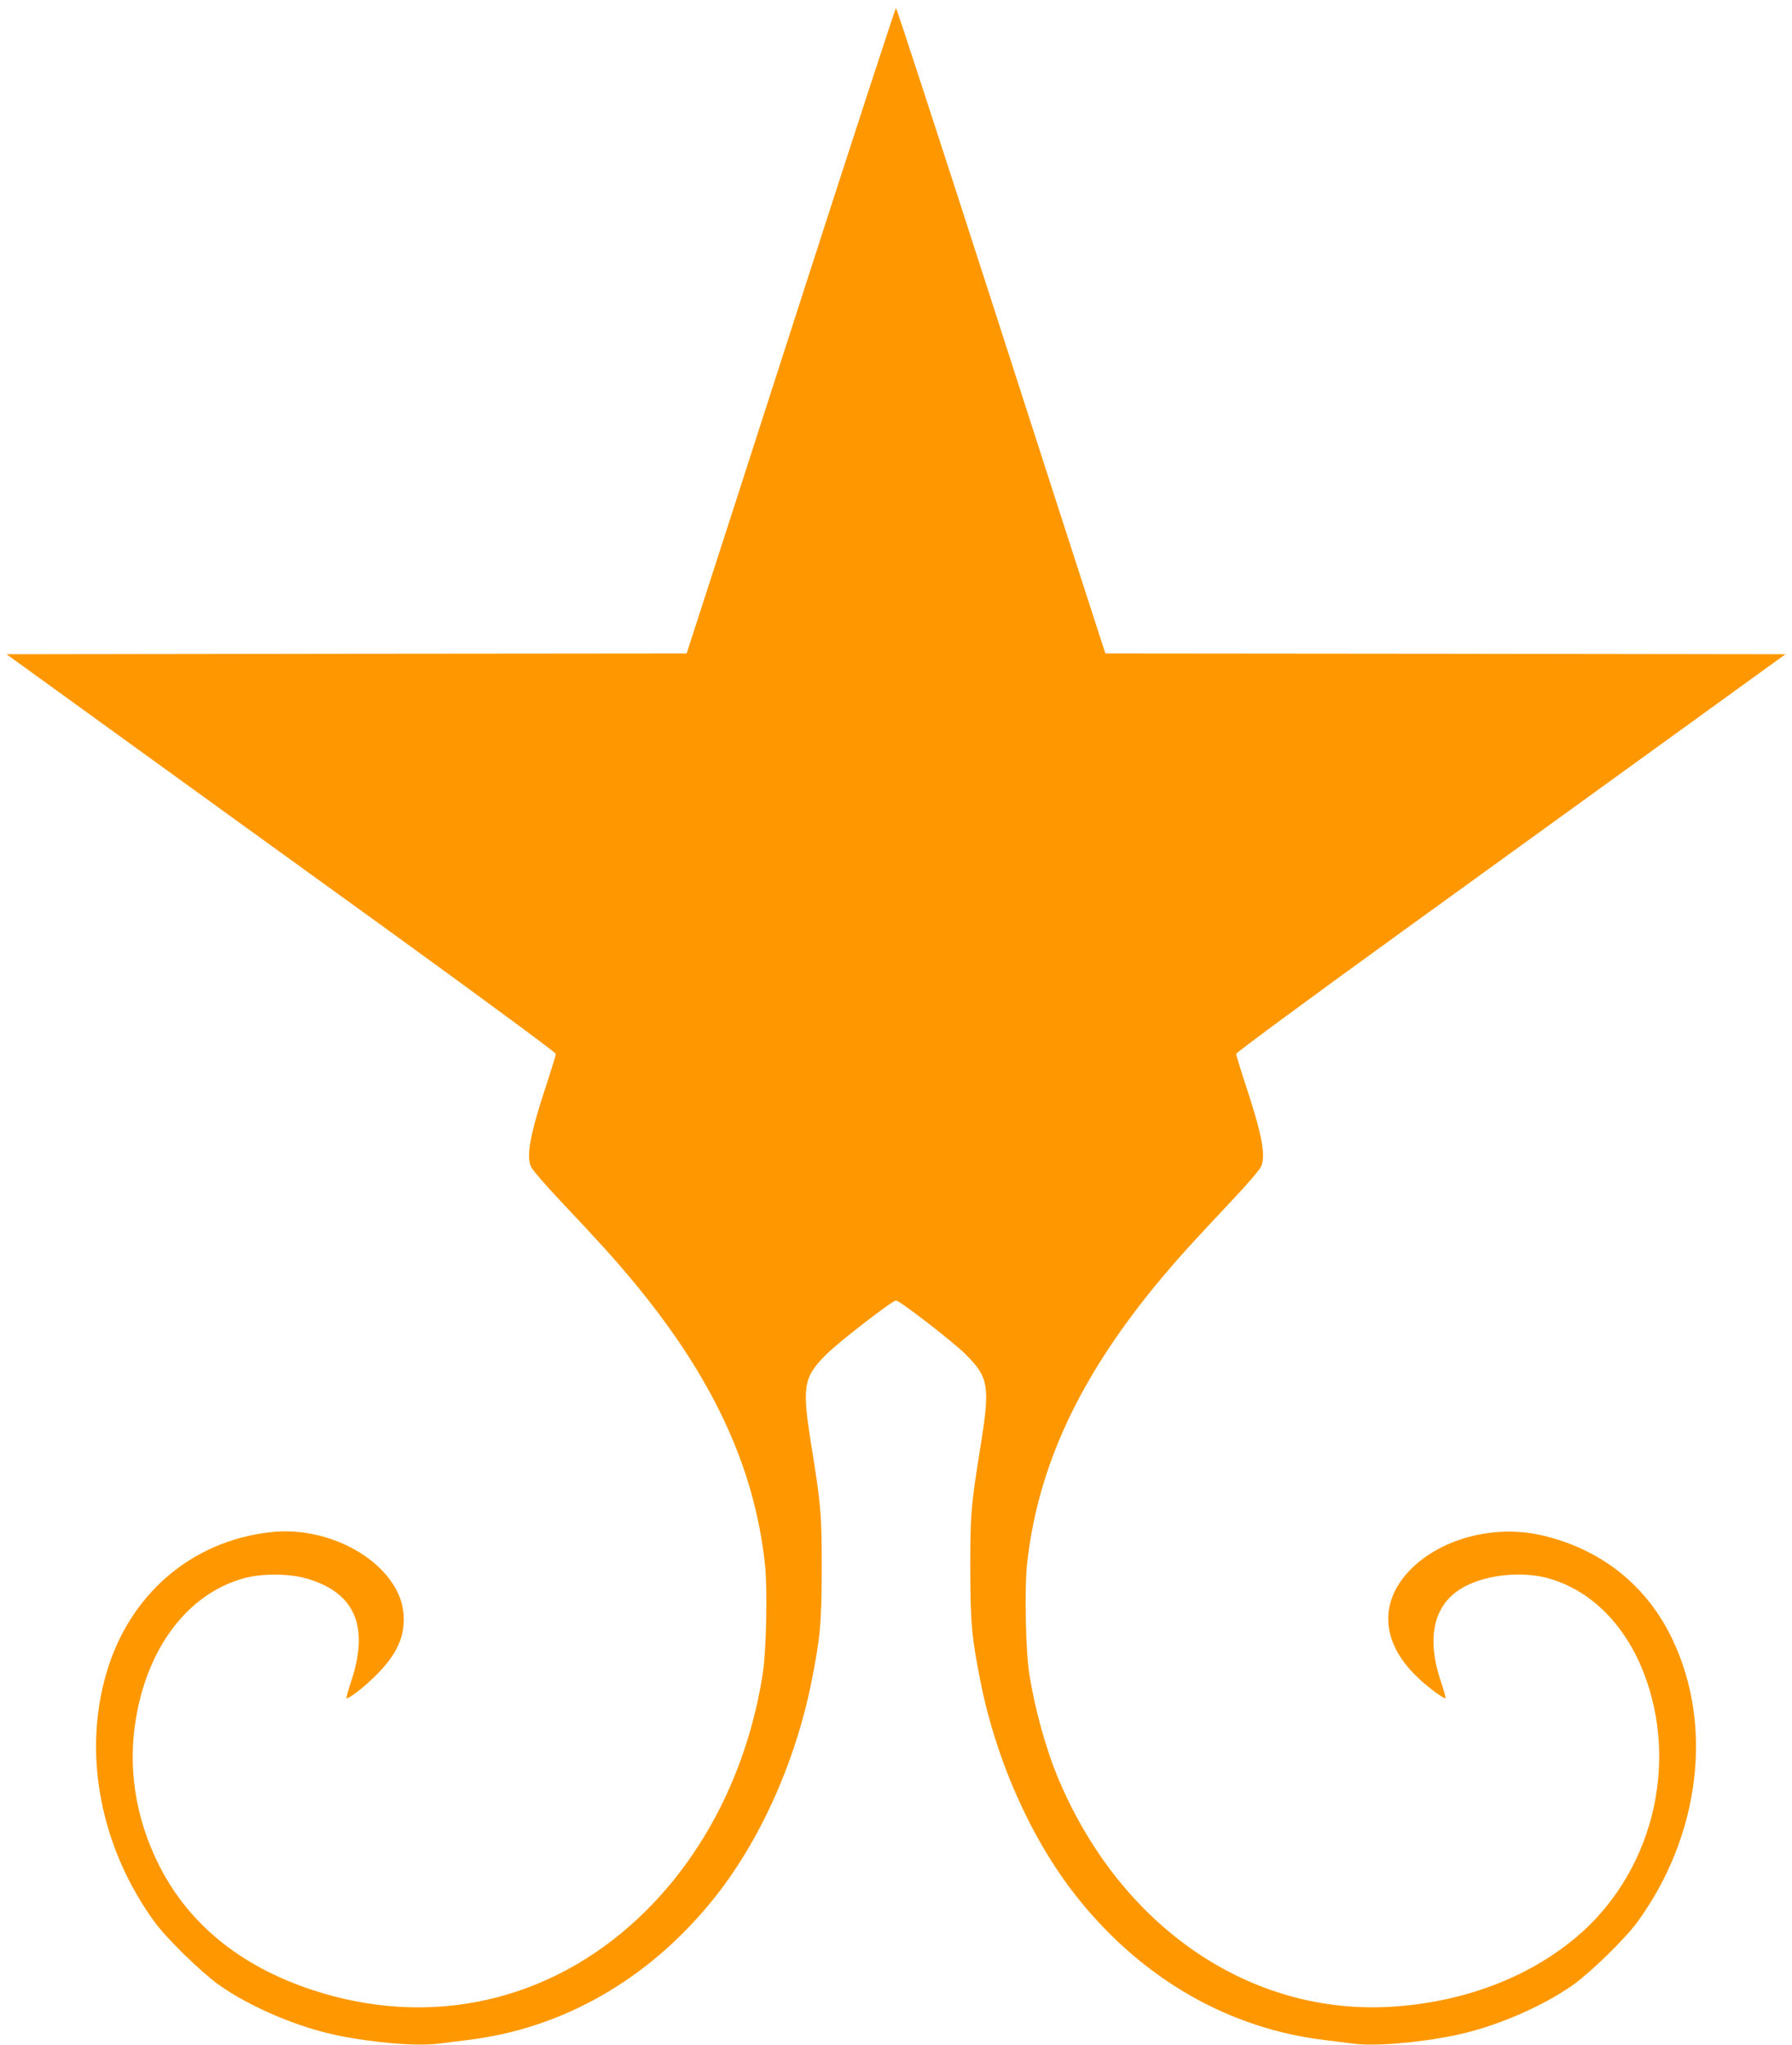 <?xml version="1.0" standalone="no"?>
<!DOCTYPE svg PUBLIC "-//W3C//DTD SVG 20010904//EN"
 "http://www.w3.org/TR/2001/REC-SVG-20010904/DTD/svg10.dtd">
<svg version="1.0" xmlns="http://www.w3.org/2000/svg"
 width="1122pt" height="1280pt" viewBox="0 0 1122 1280"
 preserveAspectRatio="xMidYMid meet">
<g transform="translate(0,1280) scale(0.1,-0.1)"
fill="#ff9800" stroke="none">
<path d="M5025 10958 c-318 -986 -611 -1895 -652 -2020 l-74 -228 -2129 -2
-2129 -3 672 -486 c370 -267 1143 -827 1720 -1243 576 -417 1047 -764 1047
-772 0 -9 -25 -90 -55 -182 -105 -315 -132 -458 -100 -525 9 -20 88 -112 174
-203 255 -271 338 -362 447 -492 511 -610 778 -1178 844 -1798 16 -149 8 -544
-15 -684 -95 -602 -367 -1137 -771 -1519 -562 -532 -1313 -699 -2049 -456
-452 149 -779 416 -964 790 -129 260 -182 544 -152 820 54 492 316 863 686
966 110 31 277 31 388 1 310 -87 403 -301 283 -654 -18 -54 -30 -98 -26 -98
20 0 114 74 185 145 131 130 182 245 172 381 -23 304 -437 559 -834 514 -496
-56 -885 -391 -1028 -886 -148 -510 -34 -1091 303 -1554 77 -105 289 -312 402
-393 196 -139 497 -267 745 -317 230 -47 500 -69 633 -51 48 6 127 16 177 22
595 71 1131 376 1535 874 291 357 519 860 620 1365 56 279 64 368 65 710 0
347 -4 394 -67 785 -57 359 -48 415 97 559 77 77 412 336 435 336 23 0 358
-259 435 -336 145 -144 154 -200 97 -559 -63 -391 -67 -438 -67 -785 1 -342 9
-431 65 -710 101 -505 329 -1008 620 -1365 404 -498 940 -803 1535 -874 50 -6
129 -16 177 -22 133 -18 403 4 633 51 248 50 549 178 745 317 113 81 325 288
402 393 392 539 478 1228 219 1770 -161 339 -451 568 -825 652 -301 67 -640
-27 -828 -230 -191 -208 -164 -461 74 -676 60 -55 144 -116 158 -116 4 0 -8
44 -26 98 -100 292 -45 505 155 606 142 72 357 92 516 47 262 -73 477 -286
595 -587 228 -582 51 -1268 -429 -1666 -298 -247 -692 -396 -1129 -427 -902
-64 -1726 501 -2115 1449 -72 177 -139 421 -172 630 -23 140 -31 535 -15 684
66 620 333 1188 844 1798 109 130 192 221 447 492 86 91 165 183 174 203 33
68 6 207 -100 525 -30 92 -55 173 -55 182 0 8 471 355 1048 772 576 416 1349
976 1719 1243 l672 486 -2129 3 -2129 2 -74 228 c-41 125 -334 1034 -652 2020
-318 985 -581 1792 -585 1792 -4 0 -267 -807 -585 -1792z"/>
</g>
</svg>
